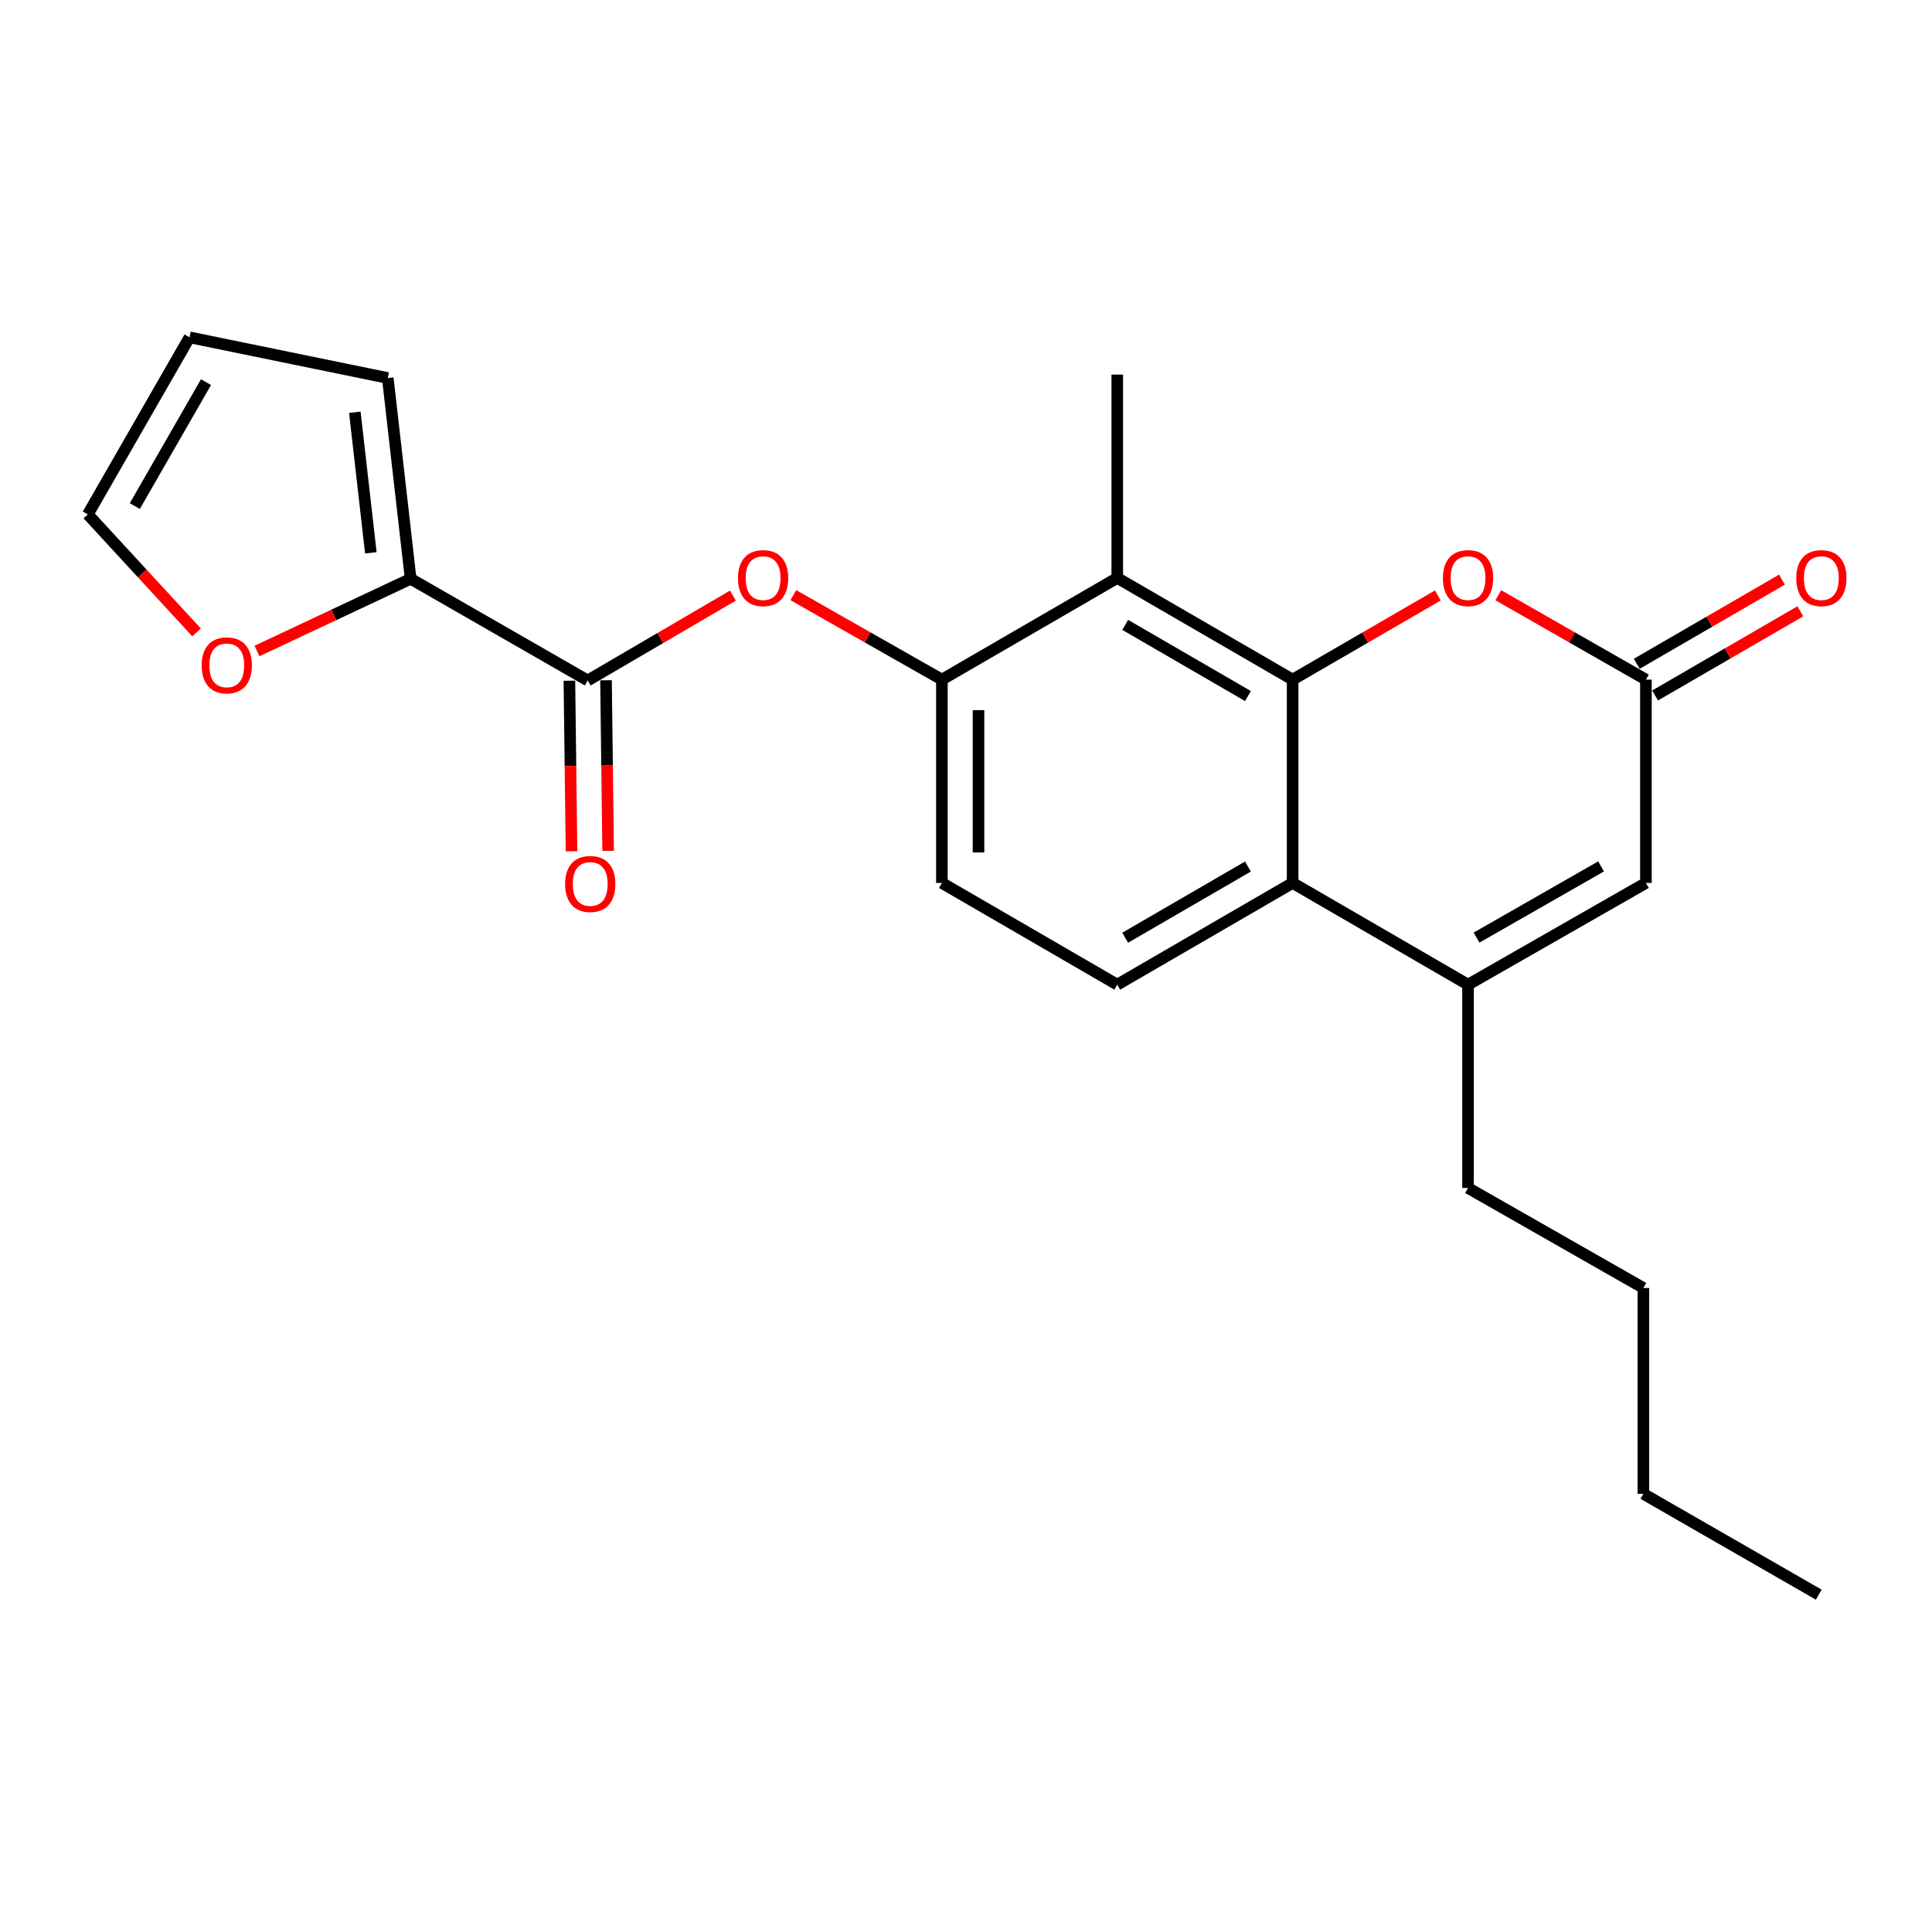 <?xml version='1.0' encoding='iso-8859-1'?>
<svg version='1.1' baseProfile='full'
              xmlns='http://www.w3.org/2000/svg'
                      xmlns:rdkit='http://www.rdkit.org/xml'
                      xmlns:xlink='http://www.w3.org/1999/xlink'
                  xml:space='preserve'
width='1000px' height='1000px' viewBox='0 0 1000 1000'>
<!-- END OF HEADER -->
<rect style='opacity:1.0;fill:#FFFFFF;stroke:none' width='1000' height='1000' x='0' y='0'> </rect>
<path class='bond-0' d='M 669.062,351.774 L 669.062,457.01' style='fill:none;fill-rule:evenodd;stroke:#000000;stroke-width:6px;stroke-linecap:butt;stroke-linejoin:miter;stroke-opacity:1' />
<path class='bond-1' d='M 669.062,351.774 L 578.292,299.15' style='fill:none;fill-rule:evenodd;stroke:#000000;stroke-width:6px;stroke-linecap:butt;stroke-linejoin:miter;stroke-opacity:1' />
<path class='bond-1' d='M 645.941,360.276 L 582.402,323.44' style='fill:none;fill-rule:evenodd;stroke:#000000;stroke-width:6px;stroke-linecap:butt;stroke-linejoin:miter;stroke-opacity:1' />
<path class='bond-3' d='M 669.062,351.774 L 706.645,329.99' style='fill:none;fill-rule:evenodd;stroke:#000000;stroke-width:6px;stroke-linecap:butt;stroke-linejoin:miter;stroke-opacity:1' />
<path class='bond-3' d='M 706.645,329.99 L 744.229,308.206' style='fill:none;fill-rule:evenodd;stroke:#FF0000;stroke-width:6px;stroke-linecap:butt;stroke-linejoin:miter;stroke-opacity:1' />
<path class='bond-2' d='M 669.062,457.01 L 759.852,509.655' style='fill:none;fill-rule:evenodd;stroke:#000000;stroke-width:6px;stroke-linecap:butt;stroke-linejoin:miter;stroke-opacity:1' />
<path class='bond-10' d='M 669.062,457.01 L 578.292,509.655' style='fill:none;fill-rule:evenodd;stroke:#000000;stroke-width:6px;stroke-linecap:butt;stroke-linejoin:miter;stroke-opacity:1' />
<path class='bond-10' d='M 645.938,448.513 L 582.399,485.364' style='fill:none;fill-rule:evenodd;stroke:#000000;stroke-width:6px;stroke-linecap:butt;stroke-linejoin:miter;stroke-opacity:1' />
<path class='bond-6' d='M 578.292,299.15 L 487.522,351.774' style='fill:none;fill-rule:evenodd;stroke:#000000;stroke-width:6px;stroke-linecap:butt;stroke-linejoin:miter;stroke-opacity:1' />
<path class='bond-19' d='M 578.292,299.15 L 578.292,193.893' style='fill:none;fill-rule:evenodd;stroke:#000000;stroke-width:6px;stroke-linecap:butt;stroke-linejoin:miter;stroke-opacity:1' />
<path class='bond-18' d='M 759.852,509.655 L 759.852,614.892' style='fill:none;fill-rule:evenodd;stroke:#000000;stroke-width:6px;stroke-linecap:butt;stroke-linejoin:miter;stroke-opacity:1' />
<path class='bond-23' d='M 759.852,509.655 L 851.928,457.01' style='fill:none;fill-rule:evenodd;stroke:#000000;stroke-width:6px;stroke-linecap:butt;stroke-linejoin:miter;stroke-opacity:1' />
<path class='bond-23' d='M 764.257,485.306 L 828.71,448.454' style='fill:none;fill-rule:evenodd;stroke:#000000;stroke-width:6px;stroke-linecap:butt;stroke-linejoin:miter;stroke-opacity:1' />
<path class='bond-5' d='M 775.504,308.095 L 813.716,329.935' style='fill:none;fill-rule:evenodd;stroke:#FF0000;stroke-width:6px;stroke-linecap:butt;stroke-linejoin:miter;stroke-opacity:1' />
<path class='bond-5' d='M 813.716,329.935 L 851.928,351.774' style='fill:none;fill-rule:evenodd;stroke:#000000;stroke-width:6px;stroke-linecap:butt;stroke-linejoin:miter;stroke-opacity:1' />
<path class='bond-4' d='M 304.192,352.216 L 341.773,330.251' style='fill:none;fill-rule:evenodd;stroke:#000000;stroke-width:6px;stroke-linecap:butt;stroke-linejoin:miter;stroke-opacity:1' />
<path class='bond-4' d='M 341.773,330.251 L 379.354,308.285' style='fill:none;fill-rule:evenodd;stroke:#FF0000;stroke-width:6px;stroke-linecap:butt;stroke-linejoin:miter;stroke-opacity:1' />
<path class='bond-8' d='M 304.192,352.216 L 212.549,299.582' style='fill:none;fill-rule:evenodd;stroke:#000000;stroke-width:6px;stroke-linecap:butt;stroke-linejoin:miter;stroke-opacity:1' />
<path class='bond-14' d='M 294.717,352.335 L 295.269,396.482' style='fill:none;fill-rule:evenodd;stroke:#000000;stroke-width:6px;stroke-linecap:butt;stroke-linejoin:miter;stroke-opacity:1' />
<path class='bond-14' d='M 295.269,396.482 L 295.821,440.63' style='fill:none;fill-rule:evenodd;stroke:#FF0000;stroke-width:6px;stroke-linecap:butt;stroke-linejoin:miter;stroke-opacity:1' />
<path class='bond-14' d='M 313.668,352.098 L 314.22,396.245' style='fill:none;fill-rule:evenodd;stroke:#000000;stroke-width:6px;stroke-linecap:butt;stroke-linejoin:miter;stroke-opacity:1' />
<path class='bond-14' d='M 314.22,396.245 L 314.772,440.393' style='fill:none;fill-rule:evenodd;stroke:#FF0000;stroke-width:6px;stroke-linecap:butt;stroke-linejoin:miter;stroke-opacity:1' />
<path class='bond-7' d='M 851.928,351.774 L 851.928,457.01' style='fill:none;fill-rule:evenodd;stroke:#000000;stroke-width:6px;stroke-linecap:butt;stroke-linejoin:miter;stroke-opacity:1' />
<path class='bond-15' d='M 856.679,359.973 L 894.268,338.188' style='fill:none;fill-rule:evenodd;stroke:#000000;stroke-width:6px;stroke-linecap:butt;stroke-linejoin:miter;stroke-opacity:1' />
<path class='bond-15' d='M 894.268,338.188 L 931.857,316.404' style='fill:none;fill-rule:evenodd;stroke:#FF0000;stroke-width:6px;stroke-linecap:butt;stroke-linejoin:miter;stroke-opacity:1' />
<path class='bond-15' d='M 847.176,343.575 L 884.765,321.791' style='fill:none;fill-rule:evenodd;stroke:#000000;stroke-width:6px;stroke-linecap:butt;stroke-linejoin:miter;stroke-opacity:1' />
<path class='bond-15' d='M 884.765,321.791 L 922.354,300.006' style='fill:none;fill-rule:evenodd;stroke:#FF0000;stroke-width:6px;stroke-linecap:butt;stroke-linejoin:miter;stroke-opacity:1' />
<path class='bond-9' d='M 487.522,351.774 L 449.083,329.915' style='fill:none;fill-rule:evenodd;stroke:#000000;stroke-width:6px;stroke-linecap:butt;stroke-linejoin:miter;stroke-opacity:1' />
<path class='bond-9' d='M 449.083,329.915 L 410.645,308.056' style='fill:none;fill-rule:evenodd;stroke:#FF0000;stroke-width:6px;stroke-linecap:butt;stroke-linejoin:miter;stroke-opacity:1' />
<path class='bond-12' d='M 487.522,351.774 L 487.522,457.01' style='fill:none;fill-rule:evenodd;stroke:#000000;stroke-width:6px;stroke-linecap:butt;stroke-linejoin:miter;stroke-opacity:1' />
<path class='bond-12' d='M 506.474,367.559 L 506.474,441.225' style='fill:none;fill-rule:evenodd;stroke:#000000;stroke-width:6px;stroke-linecap:butt;stroke-linejoin:miter;stroke-opacity:1' />
<path class='bond-11' d='M 212.549,299.582 L 172.778,318.273' style='fill:none;fill-rule:evenodd;stroke:#000000;stroke-width:6px;stroke-linecap:butt;stroke-linejoin:miter;stroke-opacity:1' />
<path class='bond-11' d='M 172.778,318.273 L 133.007,336.964' style='fill:none;fill-rule:evenodd;stroke:#FF0000;stroke-width:6px;stroke-linecap:butt;stroke-linejoin:miter;stroke-opacity:1' />
<path class='bond-13' d='M 212.549,299.582 L 200.714,195.662' style='fill:none;fill-rule:evenodd;stroke:#000000;stroke-width:6px;stroke-linecap:butt;stroke-linejoin:miter;stroke-opacity:1' />
<path class='bond-13' d='M 191.943,286.138 L 183.659,213.394' style='fill:none;fill-rule:evenodd;stroke:#000000;stroke-width:6px;stroke-linecap:butt;stroke-linejoin:miter;stroke-opacity:1' />
<path class='bond-24' d='M 578.292,509.655 L 487.522,457.01' style='fill:none;fill-rule:evenodd;stroke:#000000;stroke-width:6px;stroke-linecap:butt;stroke-linejoin:miter;stroke-opacity:1' />
<path class='bond-16' d='M 101.739,327.335 L 73.597,296.791' style='fill:none;fill-rule:evenodd;stroke:#FF0000;stroke-width:6px;stroke-linecap:butt;stroke-linejoin:miter;stroke-opacity:1' />
<path class='bond-16' d='M 73.597,296.791 L 45.455,266.247' style='fill:none;fill-rule:evenodd;stroke:#000000;stroke-width:6px;stroke-linecap:butt;stroke-linejoin:miter;stroke-opacity:1' />
<path class='bond-17' d='M 200.714,195.662 L 98.089,174.604' style='fill:none;fill-rule:evenodd;stroke:#000000;stroke-width:6px;stroke-linecap:butt;stroke-linejoin:miter;stroke-opacity:1' />
<path class='bond-25' d='M 45.455,266.247 L 98.089,174.604' style='fill:none;fill-rule:evenodd;stroke:#000000;stroke-width:6px;stroke-linecap:butt;stroke-linejoin:miter;stroke-opacity:1' />
<path class='bond-25' d='M 69.784,261.94 L 106.628,197.789' style='fill:none;fill-rule:evenodd;stroke:#000000;stroke-width:6px;stroke-linecap:butt;stroke-linejoin:miter;stroke-opacity:1' />
<path class='bond-20' d='M 759.852,614.892 L 850.612,666.652' style='fill:none;fill-rule:evenodd;stroke:#000000;stroke-width:6px;stroke-linecap:butt;stroke-linejoin:miter;stroke-opacity:1' />
<path class='bond-21' d='M 850.612,666.652 L 850.612,773.204' style='fill:none;fill-rule:evenodd;stroke:#000000;stroke-width:6px;stroke-linecap:butt;stroke-linejoin:miter;stroke-opacity:1' />
<path class='bond-22' d='M 850.612,773.204 L 941.392,825.396' style='fill:none;fill-rule:evenodd;stroke:#000000;stroke-width:6px;stroke-linecap:butt;stroke-linejoin:miter;stroke-opacity:1' />
<path  class='atom-4' d='M 746.852 299.23
Q 746.852 292.43, 750.212 288.63
Q 753.572 284.83, 759.852 284.83
Q 766.132 284.83, 769.492 288.63
Q 772.852 292.43, 772.852 299.23
Q 772.852 306.11, 769.452 310.03
Q 766.052 313.91, 759.852 313.91
Q 753.612 313.91, 750.212 310.03
Q 746.852 306.15, 746.852 299.23
M 759.852 310.71
Q 764.172 310.71, 766.492 307.83
Q 768.852 304.91, 768.852 299.23
Q 768.852 293.67, 766.492 290.87
Q 764.172 288.03, 759.852 288.03
Q 755.532 288.03, 753.172 290.83
Q 750.852 293.63, 750.852 299.23
Q 750.852 304.95, 753.172 307.83
Q 755.532 310.71, 759.852 310.71
' fill='#FF0000'/>
<path  class='atom-10' d='M 381.983 299.23
Q 381.983 292.43, 385.343 288.63
Q 388.703 284.83, 394.983 284.83
Q 401.263 284.83, 404.623 288.63
Q 407.983 292.43, 407.983 299.23
Q 407.983 306.11, 404.583 310.03
Q 401.183 313.91, 394.983 313.91
Q 388.743 313.91, 385.343 310.03
Q 381.983 306.15, 381.983 299.23
M 394.983 310.71
Q 399.303 310.71, 401.623 307.83
Q 403.983 304.91, 403.983 299.23
Q 403.983 293.67, 401.623 290.87
Q 399.303 288.03, 394.983 288.03
Q 390.663 288.03, 388.303 290.83
Q 385.983 293.63, 385.983 299.23
Q 385.983 304.95, 388.303 307.83
Q 390.663 310.71, 394.983 310.71
' fill='#FF0000'/>
<path  class='atom-12' d='M 104.378 344.389
Q 104.378 337.589, 107.738 333.789
Q 111.098 329.989, 117.378 329.989
Q 123.658 329.989, 127.018 333.789
Q 130.378 337.589, 130.378 344.389
Q 130.378 351.269, 126.978 355.189
Q 123.578 359.069, 117.378 359.069
Q 111.138 359.069, 107.738 355.189
Q 104.378 351.309, 104.378 344.389
M 117.378 355.869
Q 121.698 355.869, 124.018 352.989
Q 126.378 350.069, 126.378 344.389
Q 126.378 338.829, 124.018 336.029
Q 121.698 333.189, 117.378 333.189
Q 113.058 333.189, 110.698 335.989
Q 108.378 338.789, 108.378 344.389
Q 108.378 350.109, 110.698 352.989
Q 113.058 355.869, 117.378 355.869
' fill='#FF0000'/>
<path  class='atom-15' d='M 292.508 457.543
Q 292.508 450.743, 295.868 446.943
Q 299.228 443.143, 305.508 443.143
Q 311.788 443.143, 315.148 446.943
Q 318.508 450.743, 318.508 457.543
Q 318.508 464.423, 315.108 468.343
Q 311.708 472.223, 305.508 472.223
Q 299.268 472.223, 295.868 468.343
Q 292.508 464.463, 292.508 457.543
M 305.508 469.023
Q 309.828 469.023, 312.148 466.143
Q 314.508 463.223, 314.508 457.543
Q 314.508 451.983, 312.148 449.183
Q 309.828 446.343, 305.508 446.343
Q 301.188 446.343, 298.828 449.143
Q 296.508 451.943, 296.508 457.543
Q 296.508 463.263, 298.828 466.143
Q 301.188 469.023, 305.508 469.023
' fill='#FF0000'/>
<path  class='atom-16' d='M 929.729 299.23
Q 929.729 292.43, 933.089 288.63
Q 936.449 284.83, 942.729 284.83
Q 949.009 284.83, 952.369 288.63
Q 955.729 292.43, 955.729 299.23
Q 955.729 306.11, 952.329 310.03
Q 948.929 313.91, 942.729 313.91
Q 936.489 313.91, 933.089 310.03
Q 929.729 306.15, 929.729 299.23
M 942.729 310.71
Q 947.049 310.71, 949.369 307.83
Q 951.729 304.91, 951.729 299.23
Q 951.729 293.67, 949.369 290.87
Q 947.049 288.03, 942.729 288.03
Q 938.409 288.03, 936.049 290.83
Q 933.729 293.63, 933.729 299.23
Q 933.729 304.95, 936.049 307.83
Q 938.409 310.71, 942.729 310.71
' fill='#FF0000'/>
</svg>
